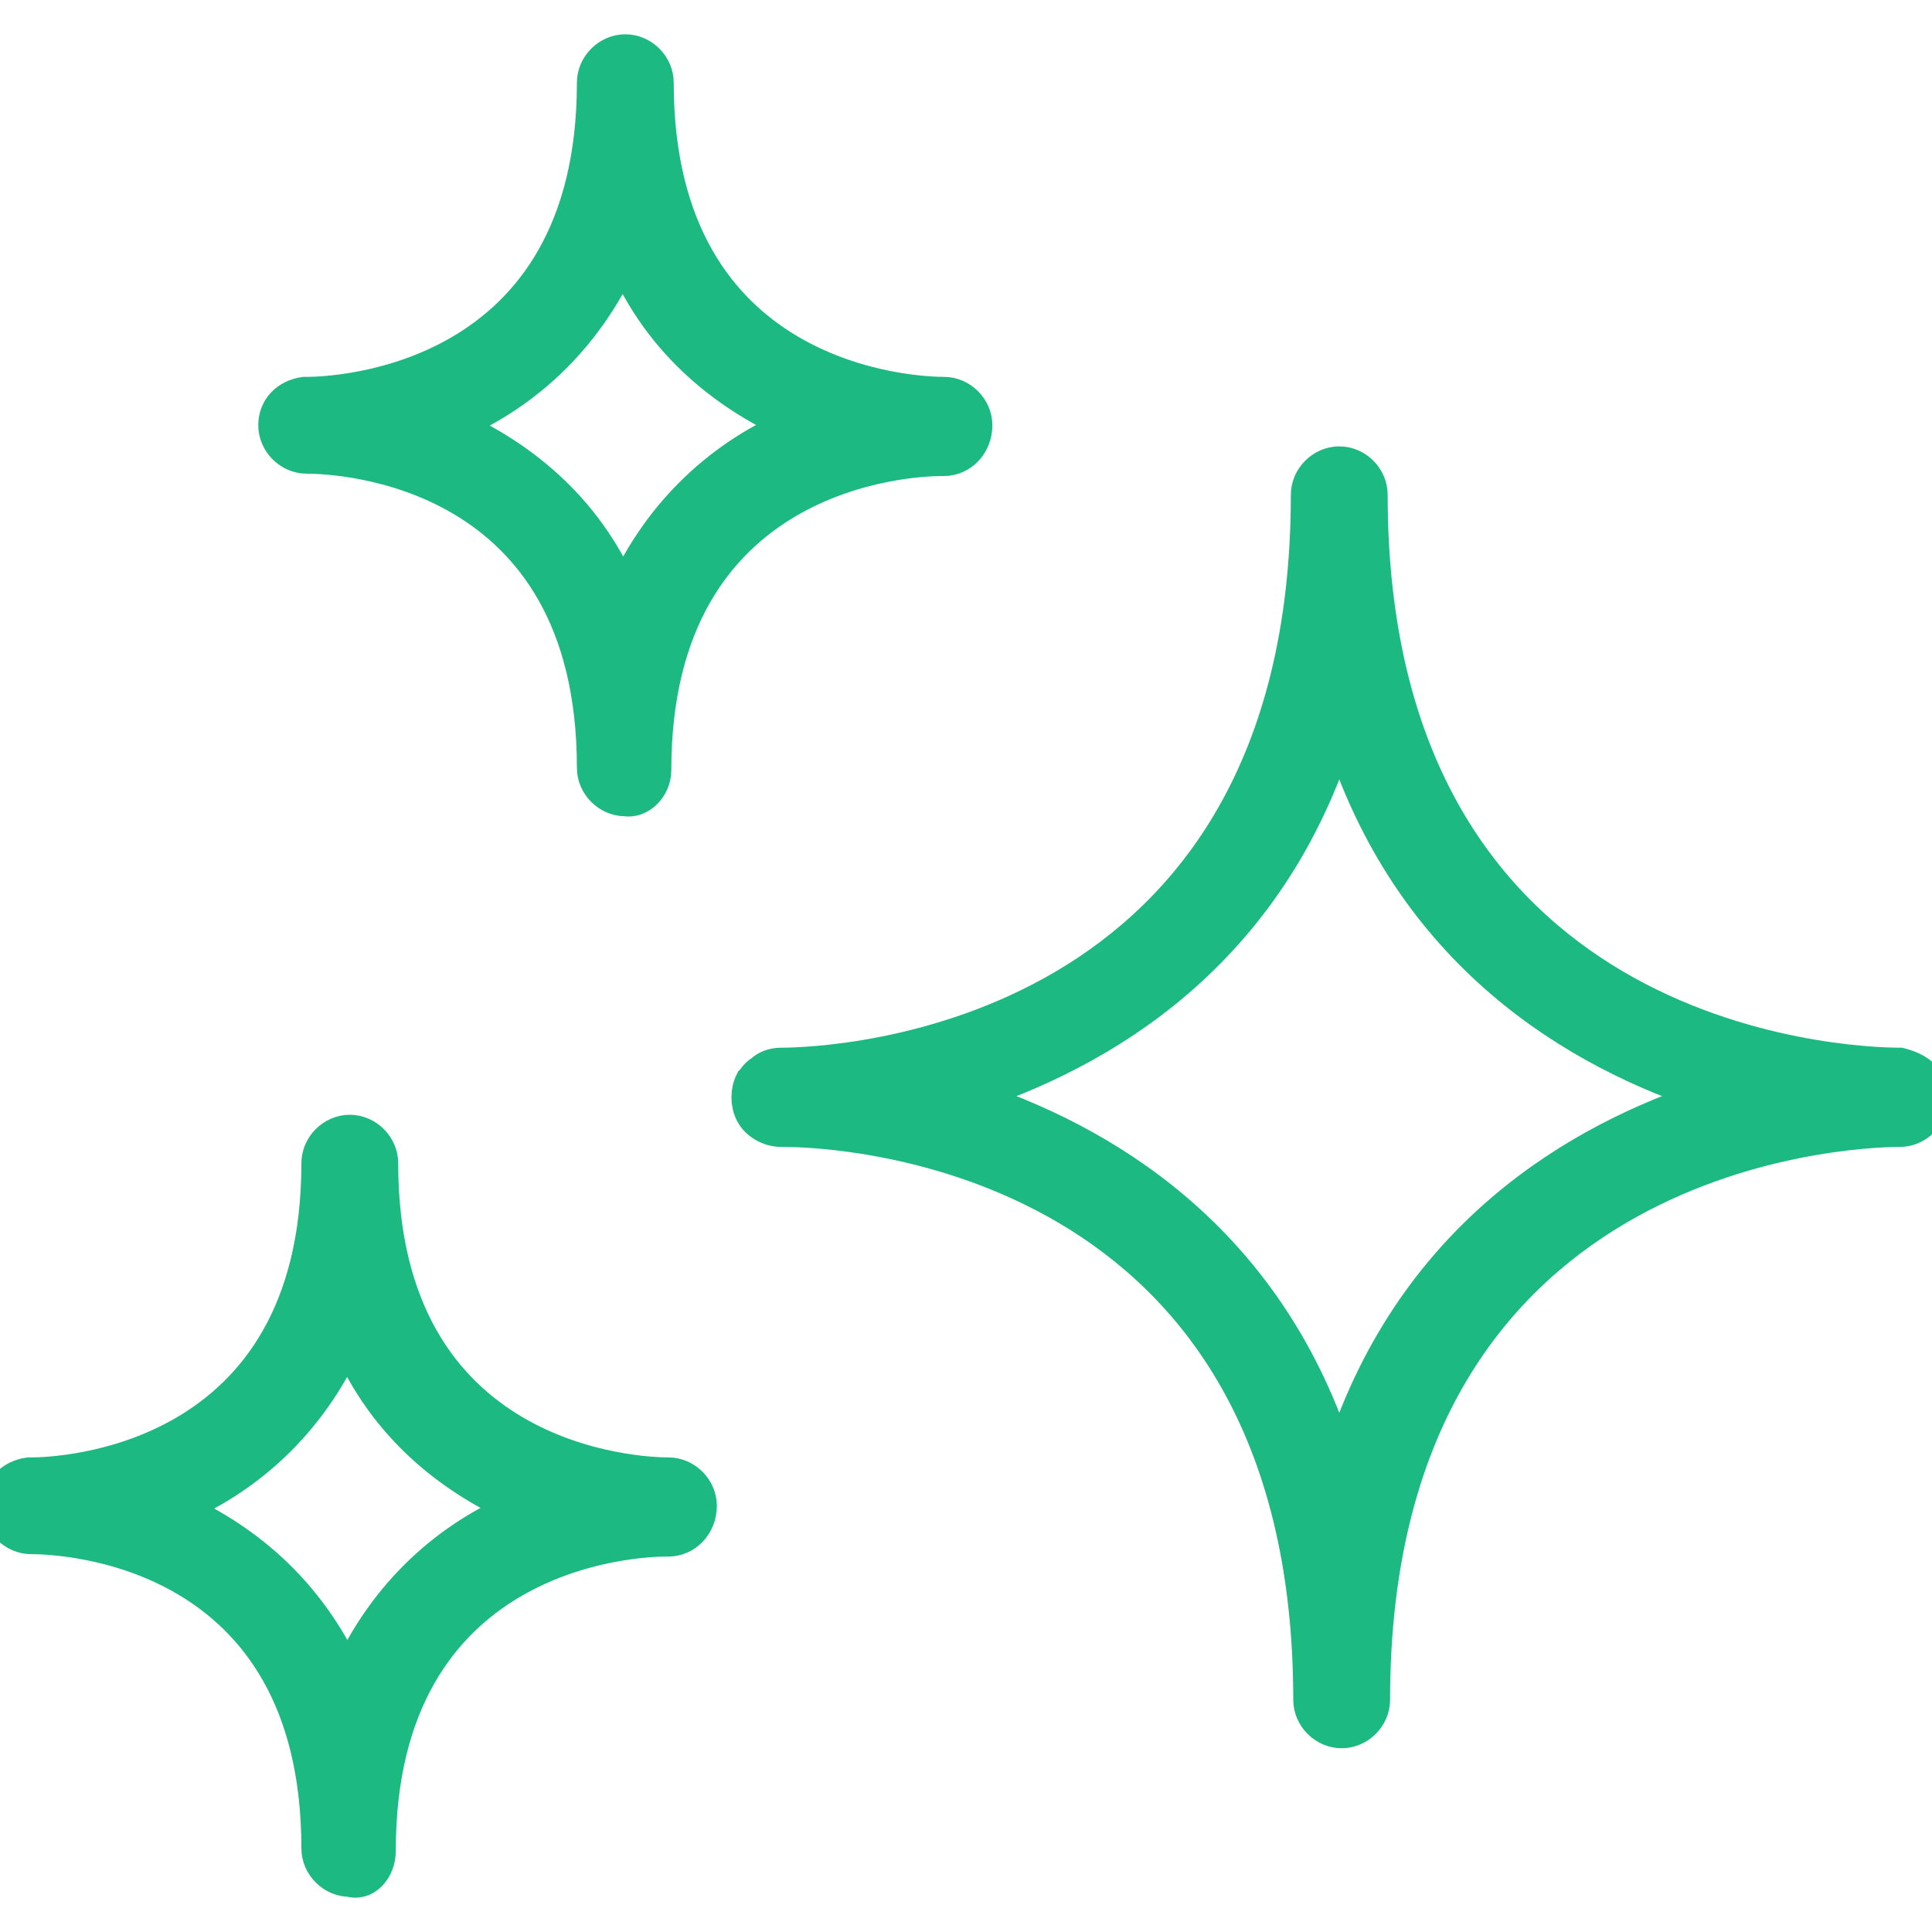 <?xml version="1.0" encoding="UTF-8"?>
<svg xmlns="http://www.w3.org/2000/svg" width="28" height="28" viewBox="0 0 28 28" fill="none">
  <g clip-path="url(#clip0_368_1266)">
    <path d="M27.917 15.677C27.847 15.538 27.674 15.469 27.535 15.434C26.736 15.434 19.861 15.156 19.861 7.17C19.861 6.927 19.653 6.719 19.41 6.719C19.167 6.719 18.958 6.927 18.958 7.17C18.958 15.156 12.083 15.434 11.319 15.434C11.215 15.434 11.111 15.469 11.042 15.538C10.972 15.573 10.938 15.643 10.903 15.677C10.833 15.816 10.833 15.99 10.903 16.129C10.972 16.267 11.146 16.372 11.319 16.372C11.319 16.372 11.319 16.372 11.354 16.372C12.153 16.372 18.993 16.649 18.993 24.636C18.993 24.879 19.201 25.087 19.445 25.087C19.688 25.087 19.896 24.879 19.896 24.636C19.896 16.684 26.736 16.372 27.535 16.372C27.709 16.372 27.847 16.267 27.951 16.129C28.021 15.99 28.021 15.816 27.917 15.677ZM19.41 21.233C18.403 17.934 15.938 16.511 13.993 15.886C15.938 15.261 18.403 13.837 19.41 10.538C20.417 13.837 22.882 15.261 24.826 15.886C22.882 16.511 20.417 17.934 19.41 21.233Z" fill="#1CB982" stroke="#1CB982" stroke-width="0.5"></path>
    <path d="M13.681 6.649C13.924 6.649 14.132 6.441 14.132 6.163C14.132 5.92 13.924 5.712 13.681 5.712C13.264 5.712 9.514 5.573 9.514 1.198C9.514 0.955 9.306 0.747 9.063 0.747C8.819 0.747 8.611 0.955 8.611 1.198C8.611 5.573 4.861 5.712 4.444 5.712C4.41 5.712 4.41 5.712 4.41 5.712C4.167 5.747 3.993 5.92 3.993 6.163C3.993 6.406 4.201 6.615 4.444 6.615C4.896 6.615 8.611 6.754 8.611 11.129C8.611 11.372 8.819 11.58 9.063 11.58C9.271 11.615 9.479 11.406 9.479 11.163C9.479 6.788 13.229 6.649 13.646 6.649H13.681ZM9.028 8.629C8.472 7.309 7.465 6.58 6.528 6.163C7.535 5.747 8.472 4.948 9.028 3.698C9.583 5.017 10.59 5.747 11.528 6.163C10.521 6.58 9.583 7.379 9.028 8.629Z" fill="#1CB982" stroke="#1CB982" stroke-width="0.5"></path>
    <path d="M9.688 21.372C9.271 21.372 5.521 21.233 5.521 16.858C5.521 16.615 5.313 16.406 5.069 16.406C4.826 16.406 4.618 16.615 4.618 16.858C4.618 21.233 0.868 21.372 0.451 21.372C0.417 21.372 0.417 21.372 0.417 21.372C0.174 21.407 0 21.58 0 21.823C0 22.066 0.208 22.274 0.451 22.274C0.903 22.274 4.618 22.413 4.618 26.788C4.618 27.032 4.826 27.24 5.069 27.24C5.278 27.309 5.486 27.101 5.486 26.823C5.486 22.448 9.236 22.309 9.653 22.309H9.688C9.931 22.309 10.139 22.101 10.139 21.823C10.139 21.58 9.931 21.372 9.688 21.372ZM5.035 24.323C4.444 23.004 3.472 22.274 2.535 21.858C3.542 21.441 4.479 20.643 5.035 19.393C5.59 20.712 6.597 21.441 7.535 21.858C6.528 22.274 5.59 23.073 5.035 24.323Z" fill="#1CB982" stroke="#1CB982" stroke-width="0.5"></path>
  </g>
  <defs>
    <clipPath id="clip0_368_1266">
      <rect width="28" height="28" fill="white"></rect>
    </clipPath>
  </defs>
</svg>
